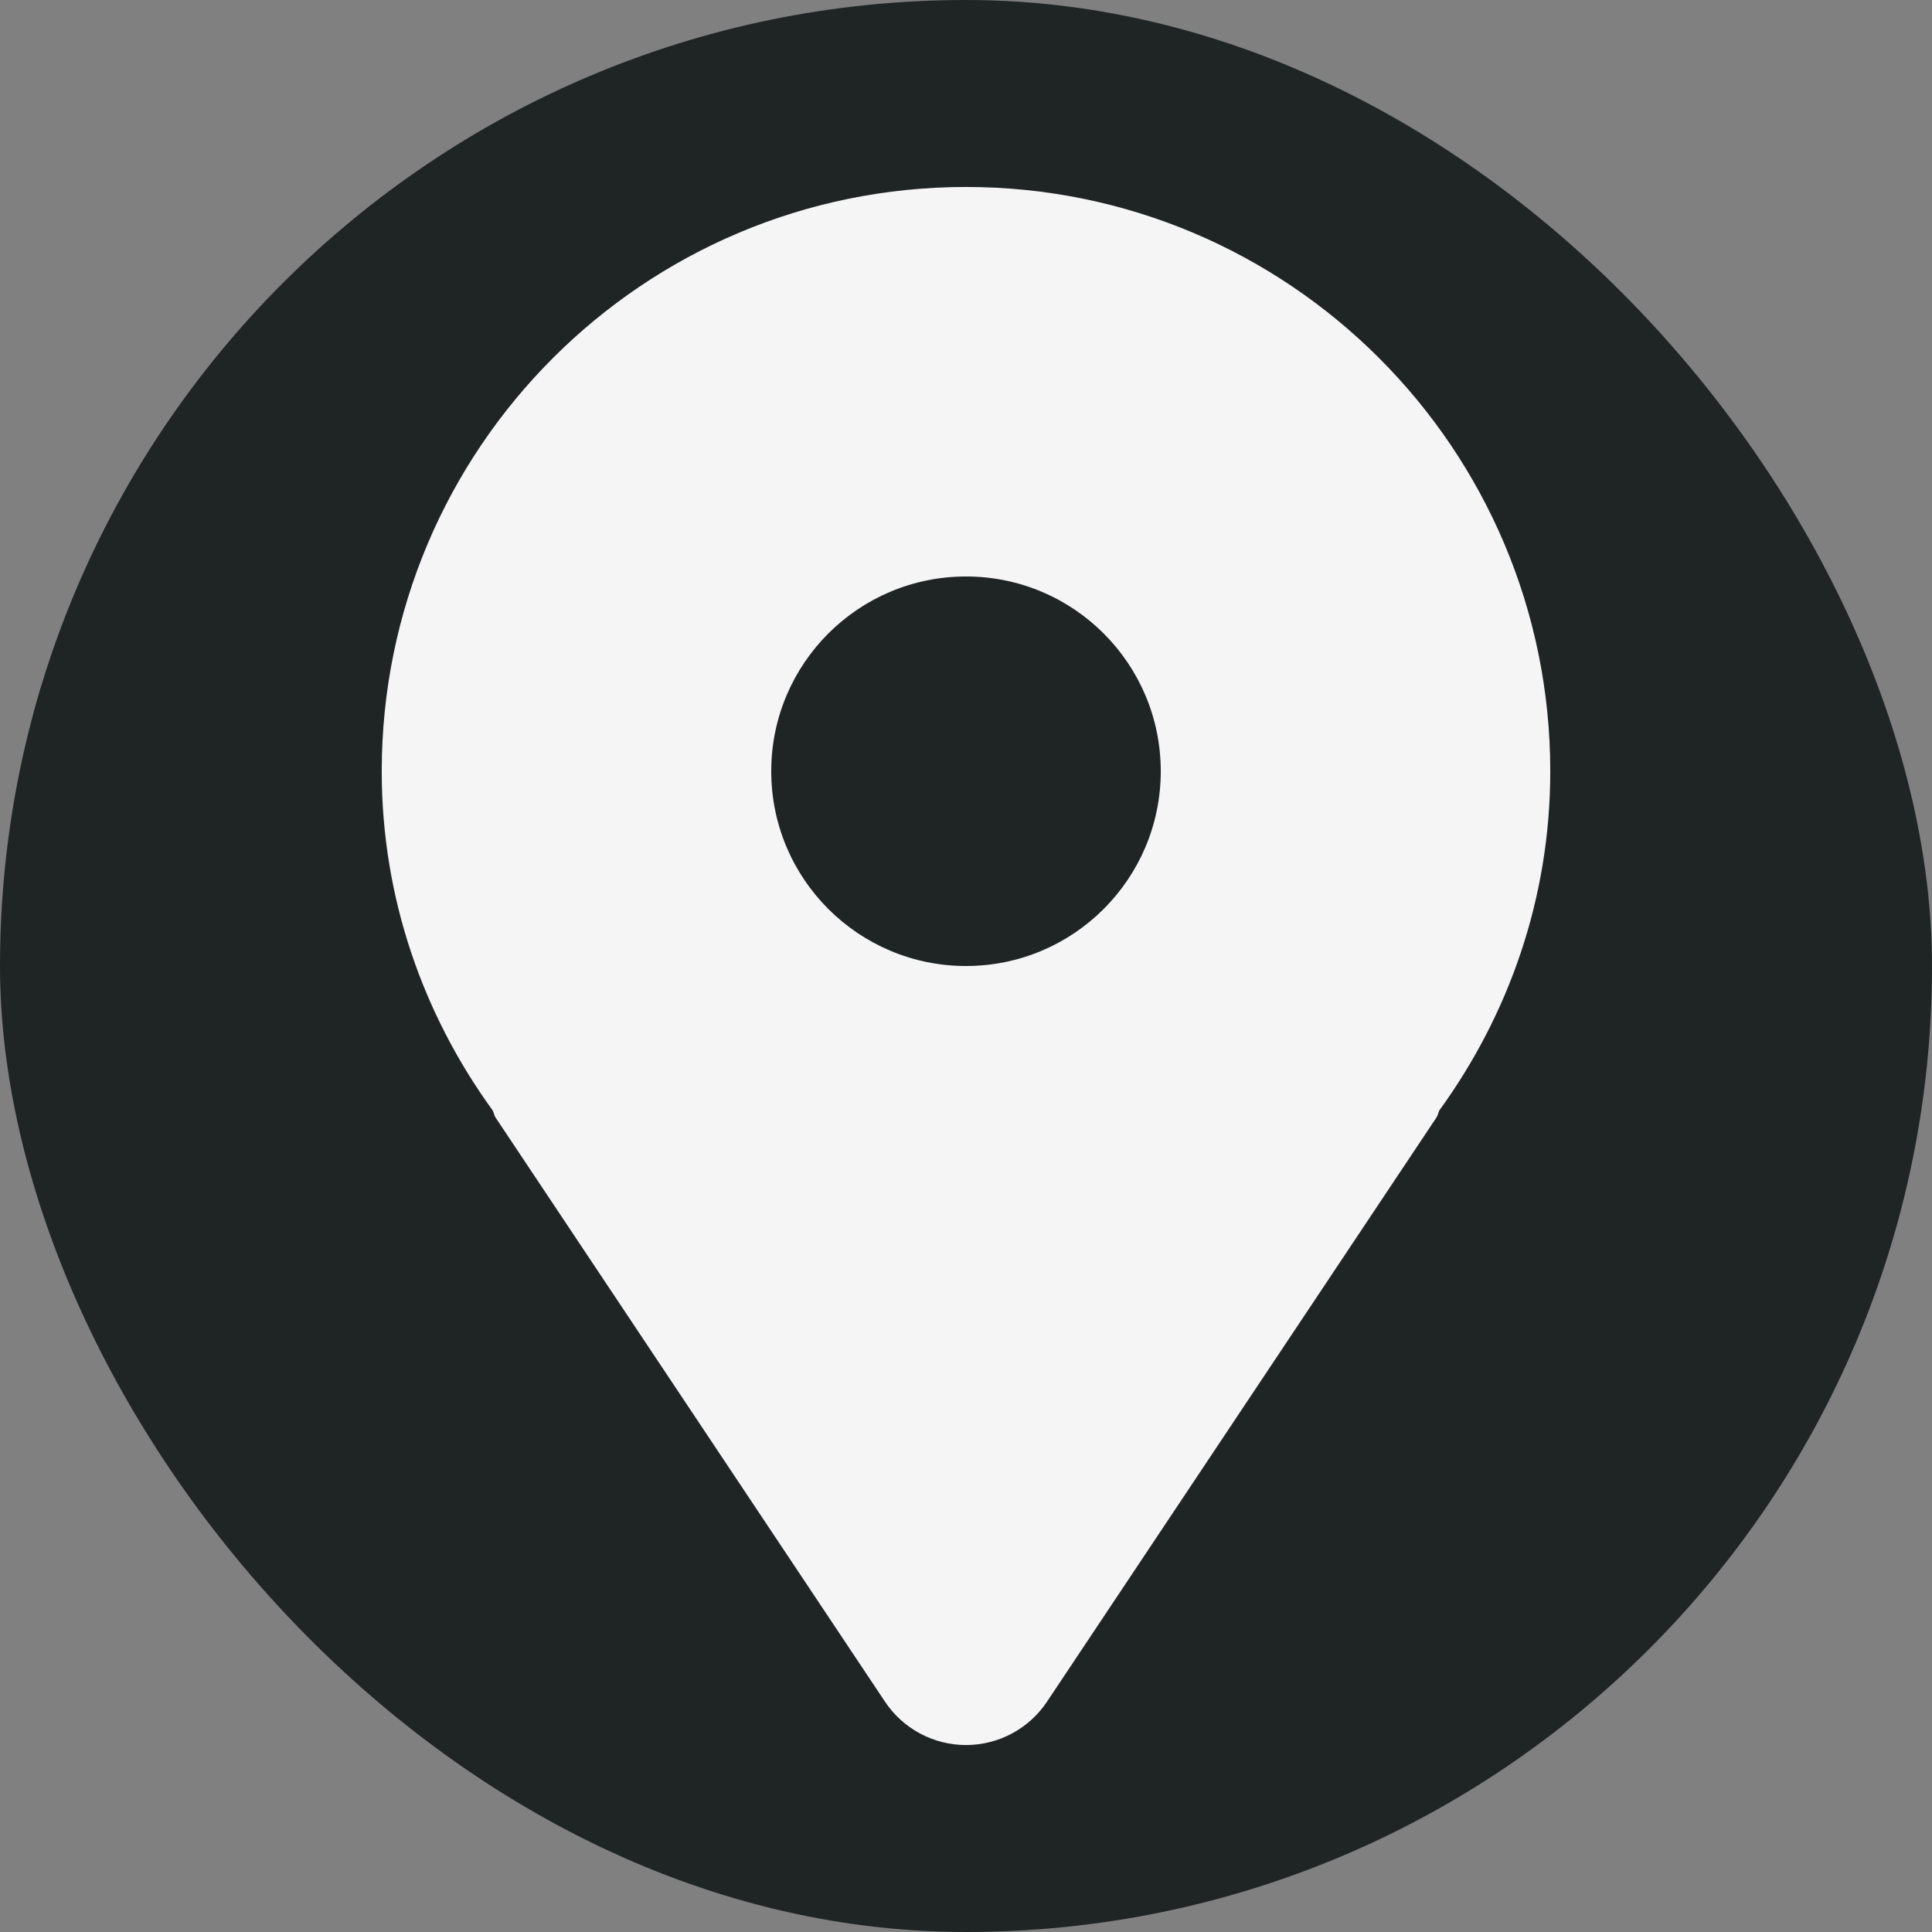 <svg version="1.0" id="Layer_1" xmlns="http://www.w3.org/2000/svg" xmlns:xlink="http://www.w3.org/1999/xlink"
     viewBox="-7.68 -7.68 79.36 79.36" enable-background="new 0 0 64 64" xml:space="preserve" fill="#f5f5f5"><rect x="-7.68" y="-7.68" width="79.36" height="79.36" fill="#808080" stroke="none"/><g id="SVGRepo_bgCarrier" stroke-width="0"><rect x="-7.68" y="-7.68" width="79.36" height="79.36" rx="39.68" fill="#1f2424" strokewidth="0"></rect></g>
    <g id="SVGRepo_tracerCarrier" stroke-linecap="round" stroke-linejoin="round"></g>
    <g id="SVGRepo_iconCarrier"> <path fill="#f5f5f5"
                                       d="M32,0C18.746,0,8,10.746,8,24c0,5.219,1.711,10.008,4.555,13.93c0.051,0.094,0.059,0.199,0.117,0.289l16,24 C29.414,63.332,30.664,64,32,64s2.586-0.668,3.328-1.781l16-24c0.059-0.09,0.066-0.195,0.117-0.289C54.289,34.008,56,29.219,56,24 C56,10.746,45.254,0,32,0z M32,32c-4.418,0-8-3.582-8-8s3.582-8,8-8s8,3.582,8,8S36.418,32,32,32z"></path> </g></svg>